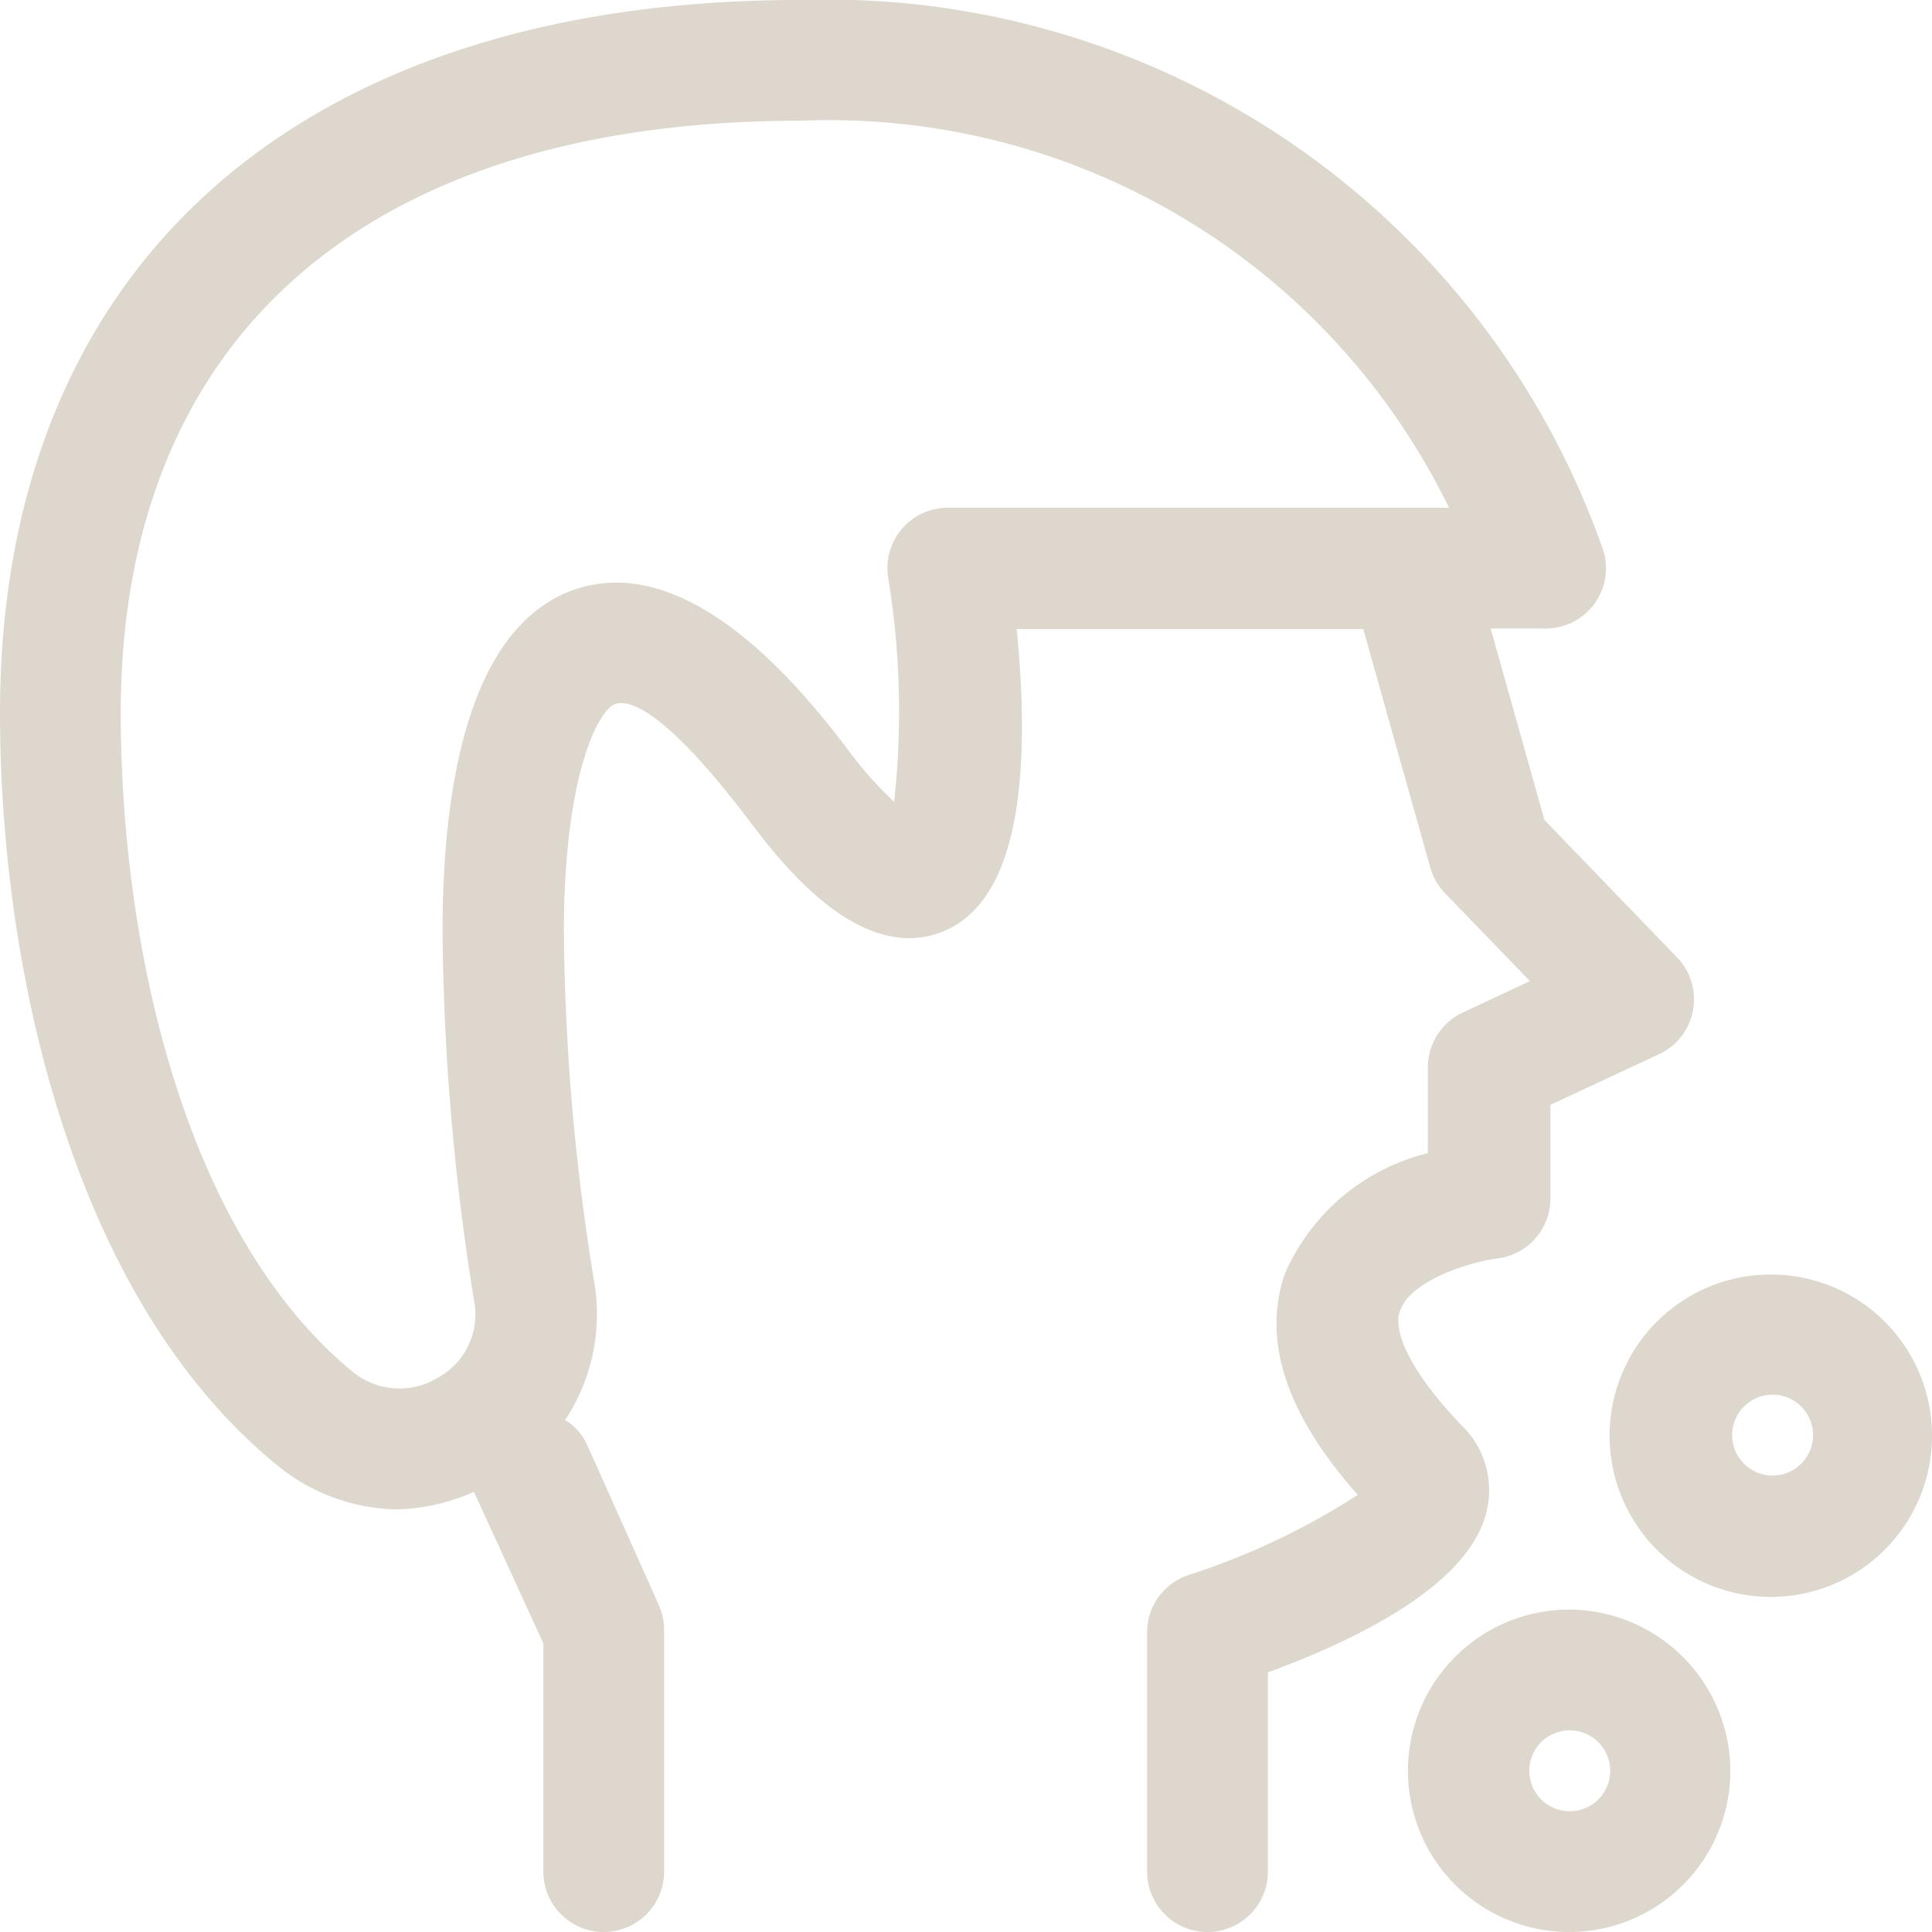<svg viewBox="0 0 32 32" xmlns="http://www.w3.org/2000/svg"><title></title><g id="cough"><path d="M24.63,25a1.49,1.49,0,0,0-.43-1.4c-1.15-1.21-1.08-1.77-1-1.91.14-.42,1-.77,1.63-.85a1,1,0,0,0,.85-1V18.3l1.8-.84a1,1,0,0,0,.56-.72,1,1,0,0,0-.26-.88l-2.2-2.28-.89-3.17h.87a1,1,0,0,0,1-1.28A13.62,13.62,0,0,0,13.25,0C4.94,0,0,4.42,0,11.81,0,16,1.18,21.48,4.58,24.26a3.2,3.2,0,0,0,2,.74,3.36,3.36,0,0,0,1.27-.29s0,0,0,0L9,27.22V31a1,1,0,0,0,2,0V27a1,1,0,0,0-.09-.42L9.72,23.92a.93.93,0,0,0-.36-.4,3.18,3.18,0,0,0,.49-2.24,37.37,37.37,0,0,1-.51-5.86c0-2.6.58-3.67.85-3.76s.91.19,2.27,2c.49.64,1.8,2.34,3.18,1.76,1.08-.46,1.48-2.13,1.2-5h5.74l1.11,3.95a1,1,0,0,0,.24.42l1.41,1.46-1.11.52a1,1,0,0,0-.58.9V19.1a3.49,3.49,0,0,0-2.37,2c-.37,1.08,0,2.3,1.21,3.66a11.9,11.9,0,0,1-2.78,1.32A1,1,0,0,0,19,27v4a1,1,0,0,0,2,0V27.7C22.66,27.09,24.38,26.18,24.63,25ZM15.71,8.41a1,1,0,0,0-1,1.15,13.72,13.72,0,0,1,.1,3.72,6,6,0,0,1-.77-.87c-.63-.82-2.54-3.31-4.51-2.65-1.82.62-2.2,3.42-2.2,5.66a40.08,40.08,0,0,0,.53,6.17,1.19,1.19,0,0,1-.61,1.23,1.22,1.22,0,0,1-1.41-.1C3,20.38,2,15.55,2,11.81,2,5.58,6.08,2,13.25,2A11.42,11.42,0,0,1,24,8.41Zm13.65,12.7A2.67,2.67,0,1,0,32,23.77,2.67,2.67,0,0,0,29.36,21.11Zm0,3.33a.67.67,0,1,1,.67-.67A.67.67,0,0,1,29.36,24.44ZM26,26.66a2.67,2.67,0,1,0,2.66,2.67A2.68,2.68,0,0,0,26,26.66ZM26,30a.67.67,0,0,1,0-1.34A.67.67,0,0,1,26,30Z" fill="#ddd7cd" opacity="1" original-fill="#fb2281"></path></g></svg>